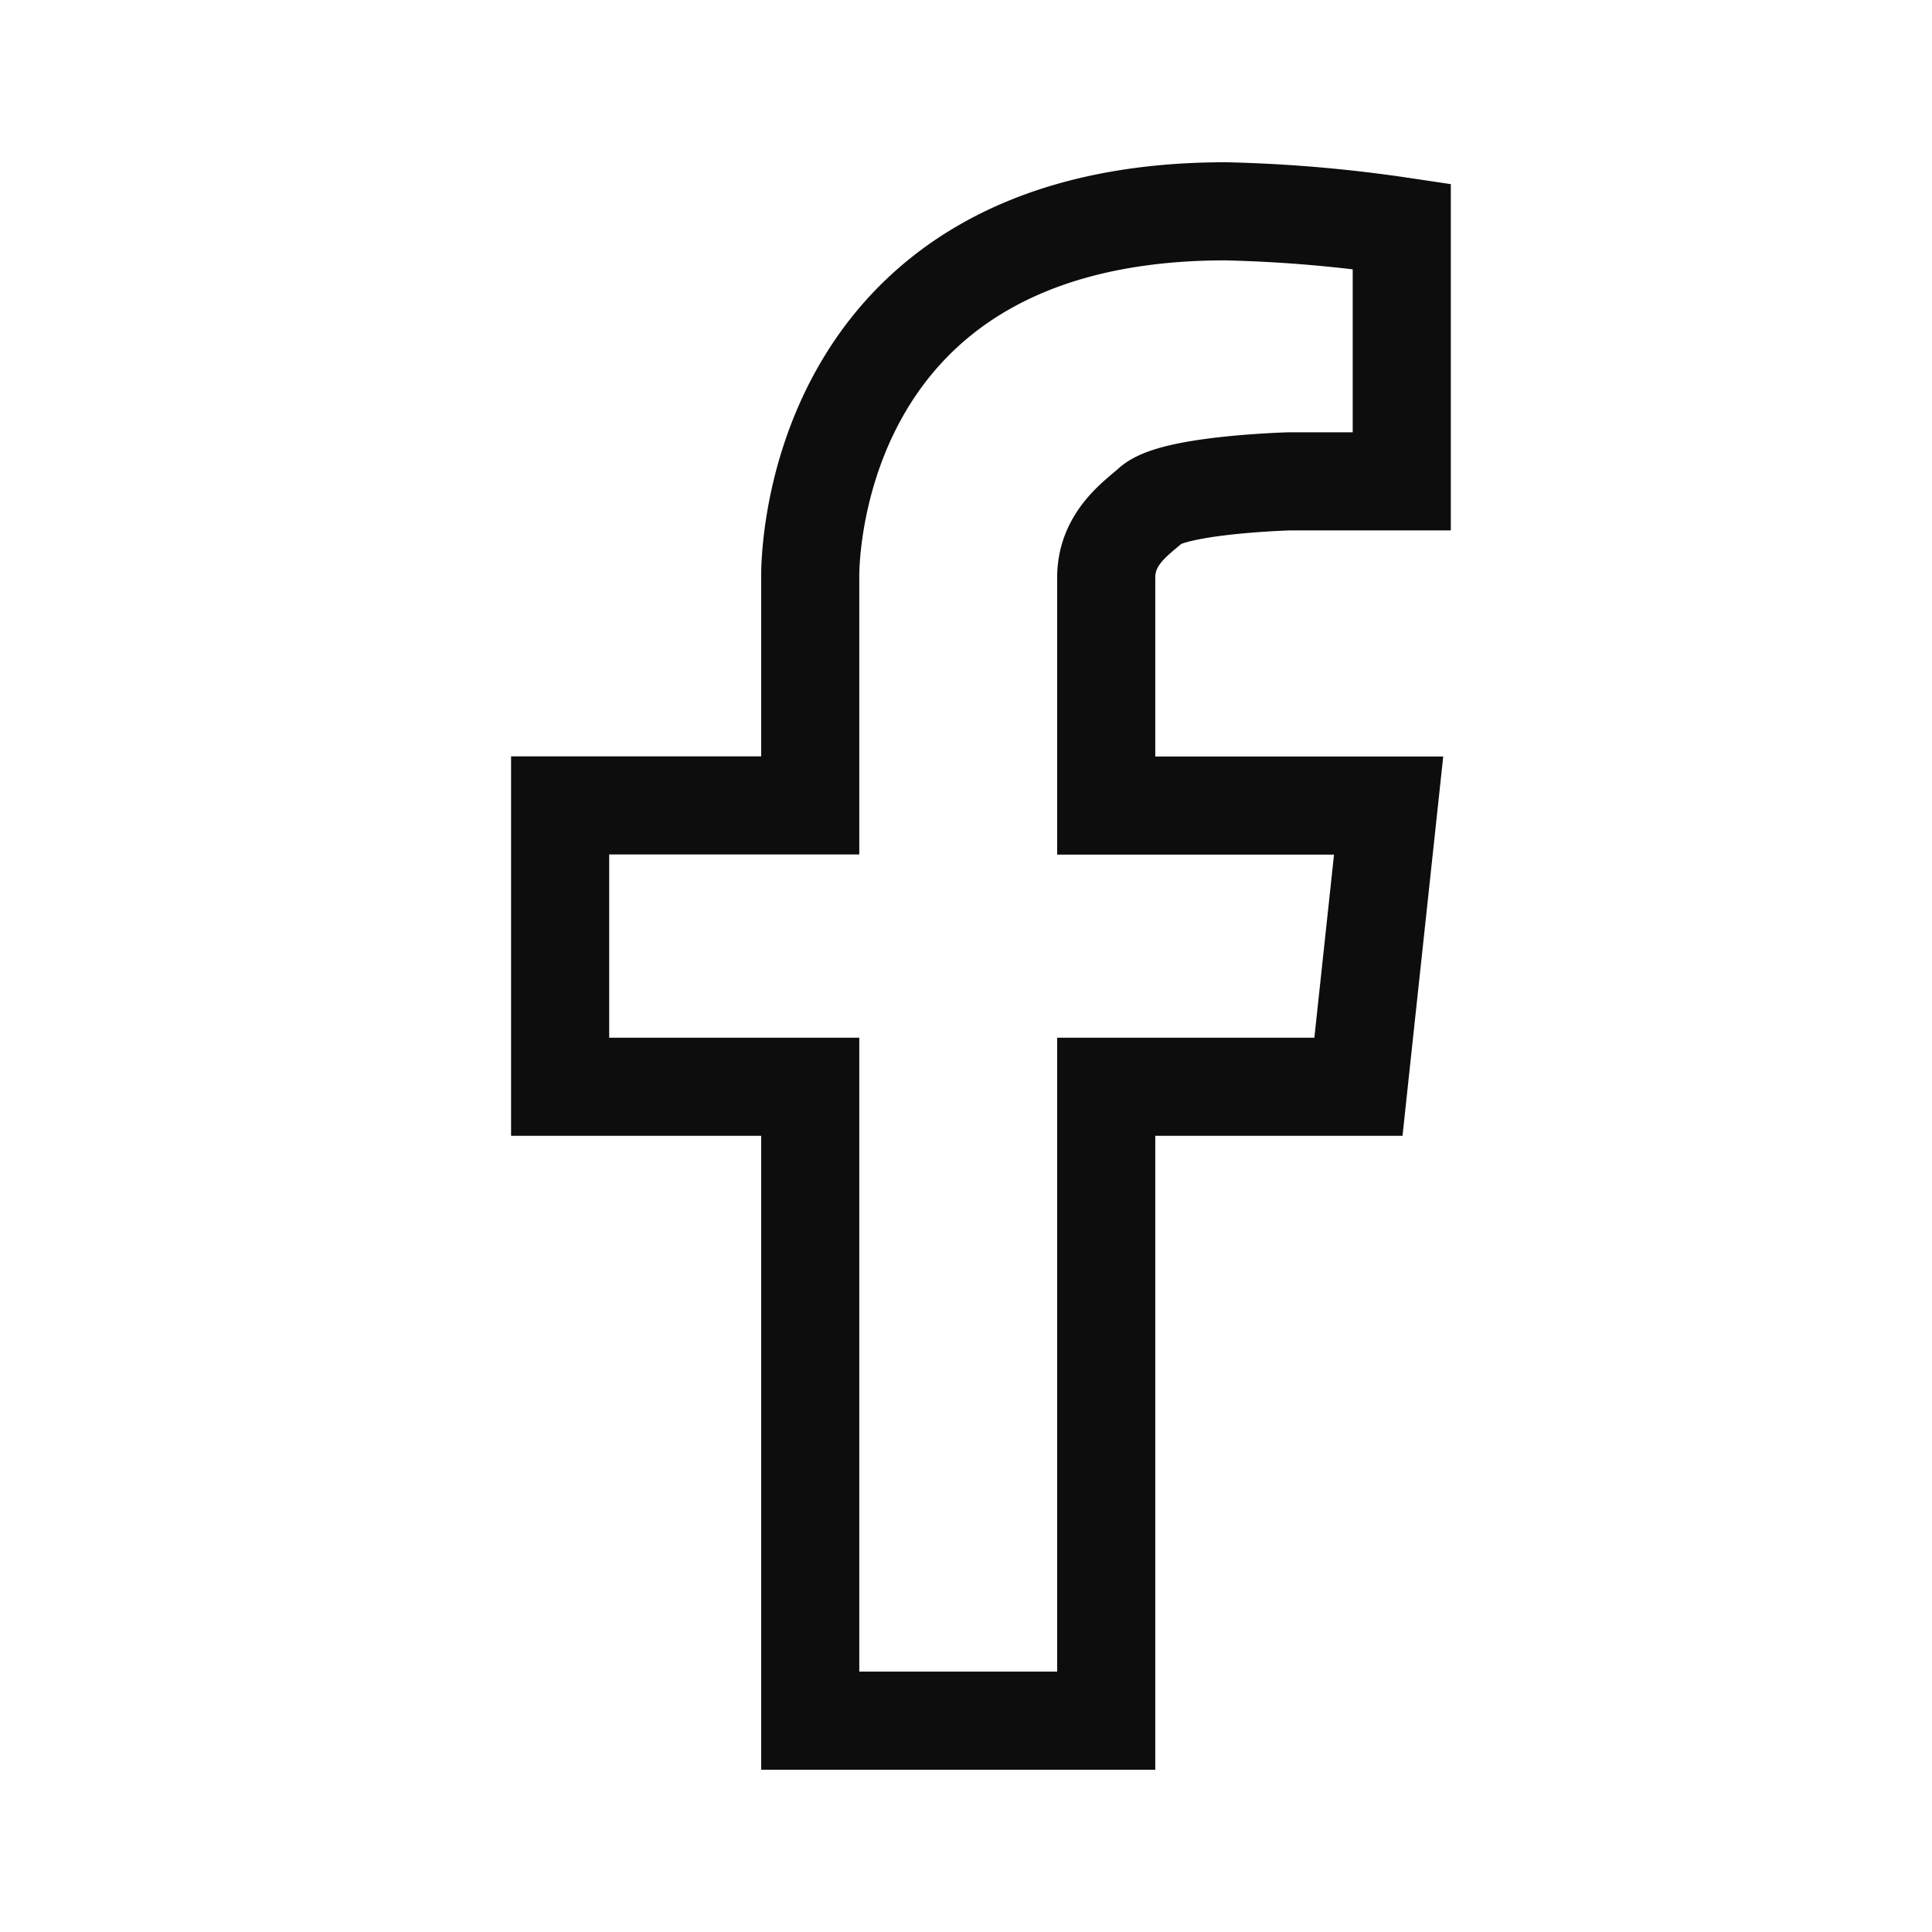 <svg data-name="Layer 1" viewBox="0 0 128 128" xmlns="http://www.w3.org/2000/svg"><path d="M53.68 38.26v15.1H37.11V72h16.57v42h19.61V72H90l2-18.63H73.29V38.26c0-2.67 2.11-4 3-4.82 1.57-1.34 9.15-1.55 9.15-1.55h7.43V15a93.26 93.26 0 0 0-11.68-1c-28.08 0-27.51 24.26-27.51 24.26Z" fill="none" stroke="#0d0d0d" stroke-miterlimit="10" stroke-width="6.5px" class="stroke-062b31"></path></svg>